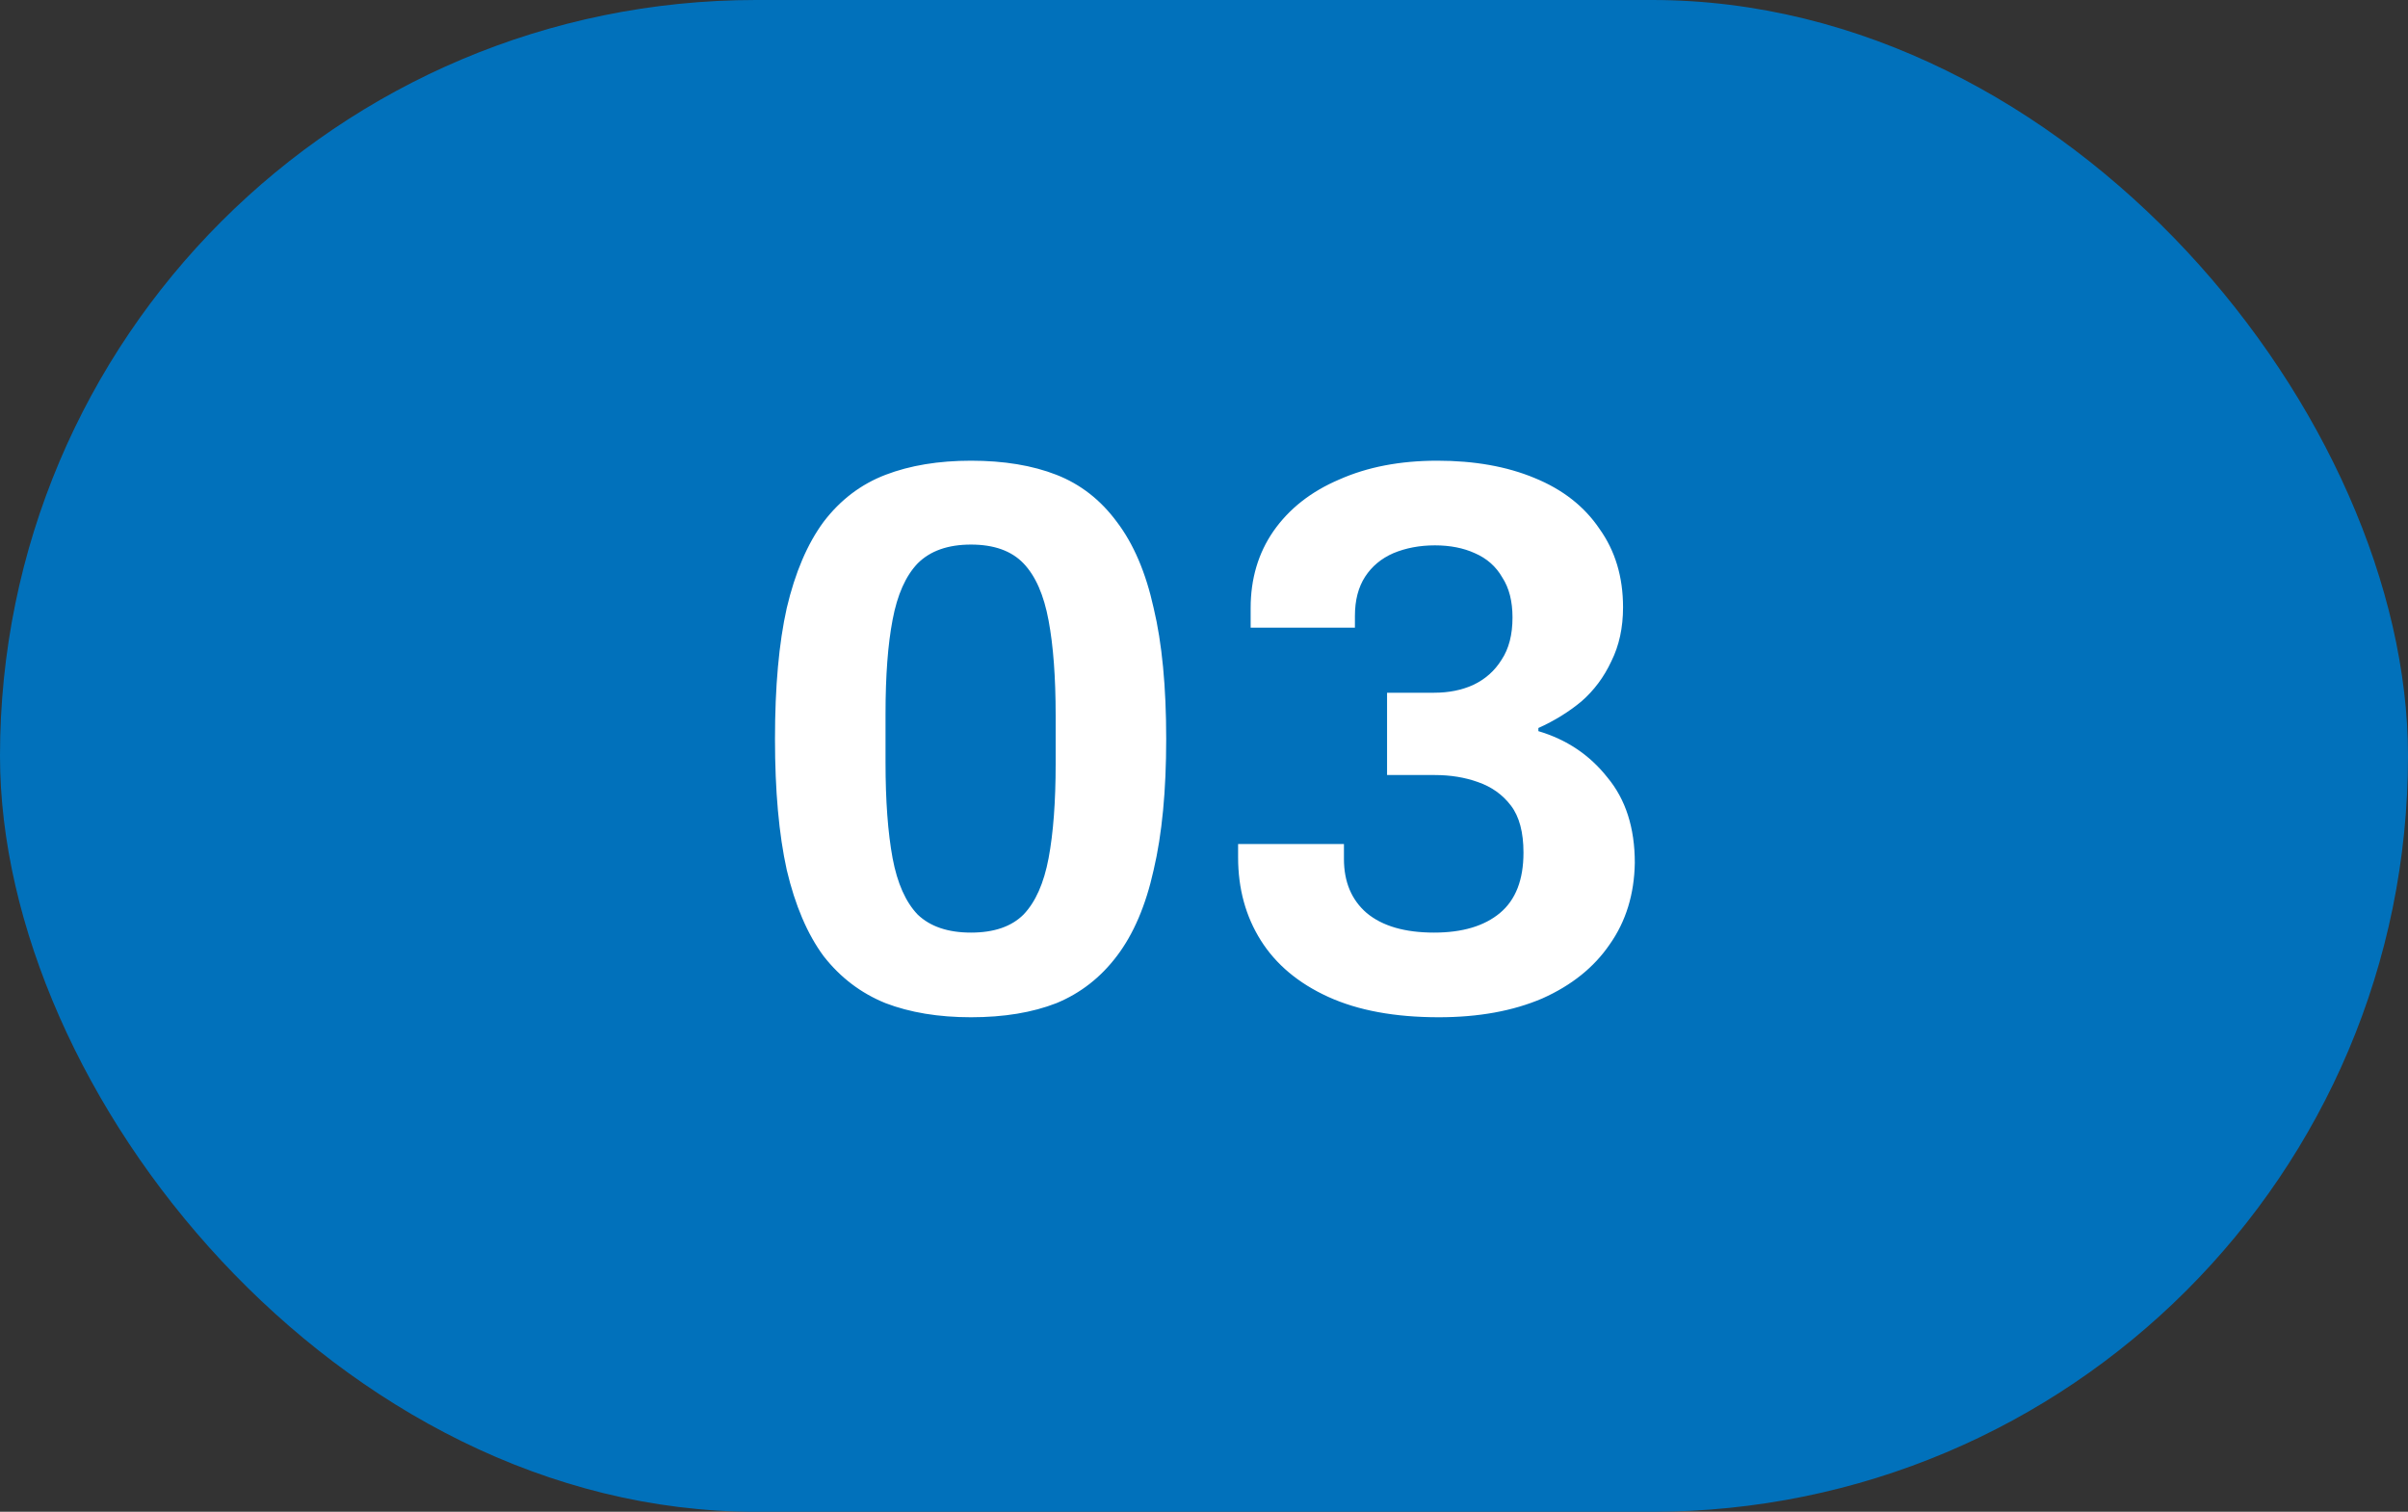<svg xmlns="http://www.w3.org/2000/svg" width="86" height="54" viewBox="0 0 86 54" fill="none"><rect x="0" y="0" width="86" height="54" fill="#333333" stroke="none"/><rect width="86" height="54" rx="27" fill="#0171BB"></rect><path d="M34.678 36.336C33.521 36.336 32.503 36.168 31.626 35.832C30.749 35.477 30.011 34.917 29.414 34.152C28.835 33.368 28.397 32.341 28.098 31.072C27.818 29.803 27.678 28.244 27.678 26.396C27.678 24.529 27.818 22.971 28.098 21.72C28.397 20.451 28.835 19.424 29.414 18.64C30.011 17.856 30.749 17.296 31.626 16.96C32.503 16.624 33.521 16.456 34.678 16.456C35.854 16.456 36.871 16.624 37.73 16.96C38.589 17.296 39.307 17.856 39.886 18.64C40.483 19.424 40.922 20.451 41.202 21.72C41.501 22.971 41.65 24.529 41.65 26.396C41.65 28.244 41.501 29.803 41.202 31.072C40.922 32.341 40.483 33.368 39.886 34.152C39.307 34.917 38.589 35.477 37.73 35.832C36.871 36.168 35.854 36.336 34.678 36.336ZM34.678 33.312C35.499 33.312 36.125 33.097 36.554 32.668C36.983 32.22 37.282 31.548 37.45 30.652C37.618 29.756 37.702 28.636 37.702 27.292V25.556C37.702 24.193 37.618 23.064 37.45 22.168C37.282 21.253 36.983 20.572 36.554 20.124C36.125 19.676 35.499 19.452 34.678 19.452C33.857 19.452 33.222 19.676 32.774 20.124C32.345 20.572 32.046 21.244 31.878 22.14C31.71 23.017 31.626 24.137 31.626 25.5V27.236C31.626 28.599 31.71 29.737 31.878 30.652C32.046 31.548 32.345 32.22 32.774 32.668C33.222 33.097 33.857 33.312 34.678 33.312ZM51.386 36.336C49.818 36.336 48.502 36.093 47.438 35.608C46.374 35.123 45.572 34.451 45.03 33.592C44.489 32.733 44.218 31.744 44.218 30.624V30.148H47.998V30.68C47.998 31.501 48.269 32.145 48.81 32.612C49.37 33.079 50.173 33.312 51.218 33.312C52.226 33.312 53.01 33.079 53.57 32.612C54.13 32.145 54.41 31.427 54.41 30.456C54.41 29.728 54.261 29.168 53.962 28.776C53.664 28.384 53.272 28.104 52.786 27.936C52.32 27.768 51.806 27.684 51.246 27.684H49.538V24.744H51.218C51.741 24.744 52.208 24.651 52.618 24.464C53.048 24.259 53.384 23.96 53.626 23.568C53.888 23.176 54.018 22.672 54.018 22.056C54.018 21.477 53.897 21.001 53.654 20.628C53.43 20.236 53.104 19.947 52.674 19.76C52.264 19.573 51.788 19.48 51.246 19.48C50.705 19.48 50.21 19.573 49.762 19.76C49.333 19.947 48.997 20.227 48.754 20.6C48.512 20.973 48.39 21.44 48.39 22V22.42H44.666V21.72C44.666 20.675 44.937 19.76 45.478 18.976C46.038 18.173 46.822 17.557 47.83 17.128C48.838 16.68 50.005 16.456 51.33 16.456C52.656 16.456 53.813 16.661 54.802 17.072C55.81 17.483 56.585 18.089 57.126 18.892C57.686 19.676 57.966 20.609 57.966 21.692C57.966 22.42 57.826 23.064 57.546 23.624C57.285 24.184 56.93 24.66 56.482 25.052C56.034 25.425 55.521 25.743 54.942 26.004V26.116C55.95 26.415 56.772 26.965 57.406 27.768C58.06 28.552 58.386 29.569 58.386 30.82C58.368 31.94 58.069 32.911 57.49 33.732C56.93 34.553 56.128 35.197 55.082 35.664C54.037 36.112 52.805 36.336 51.386 36.336Z" fill="white"></path></svg>